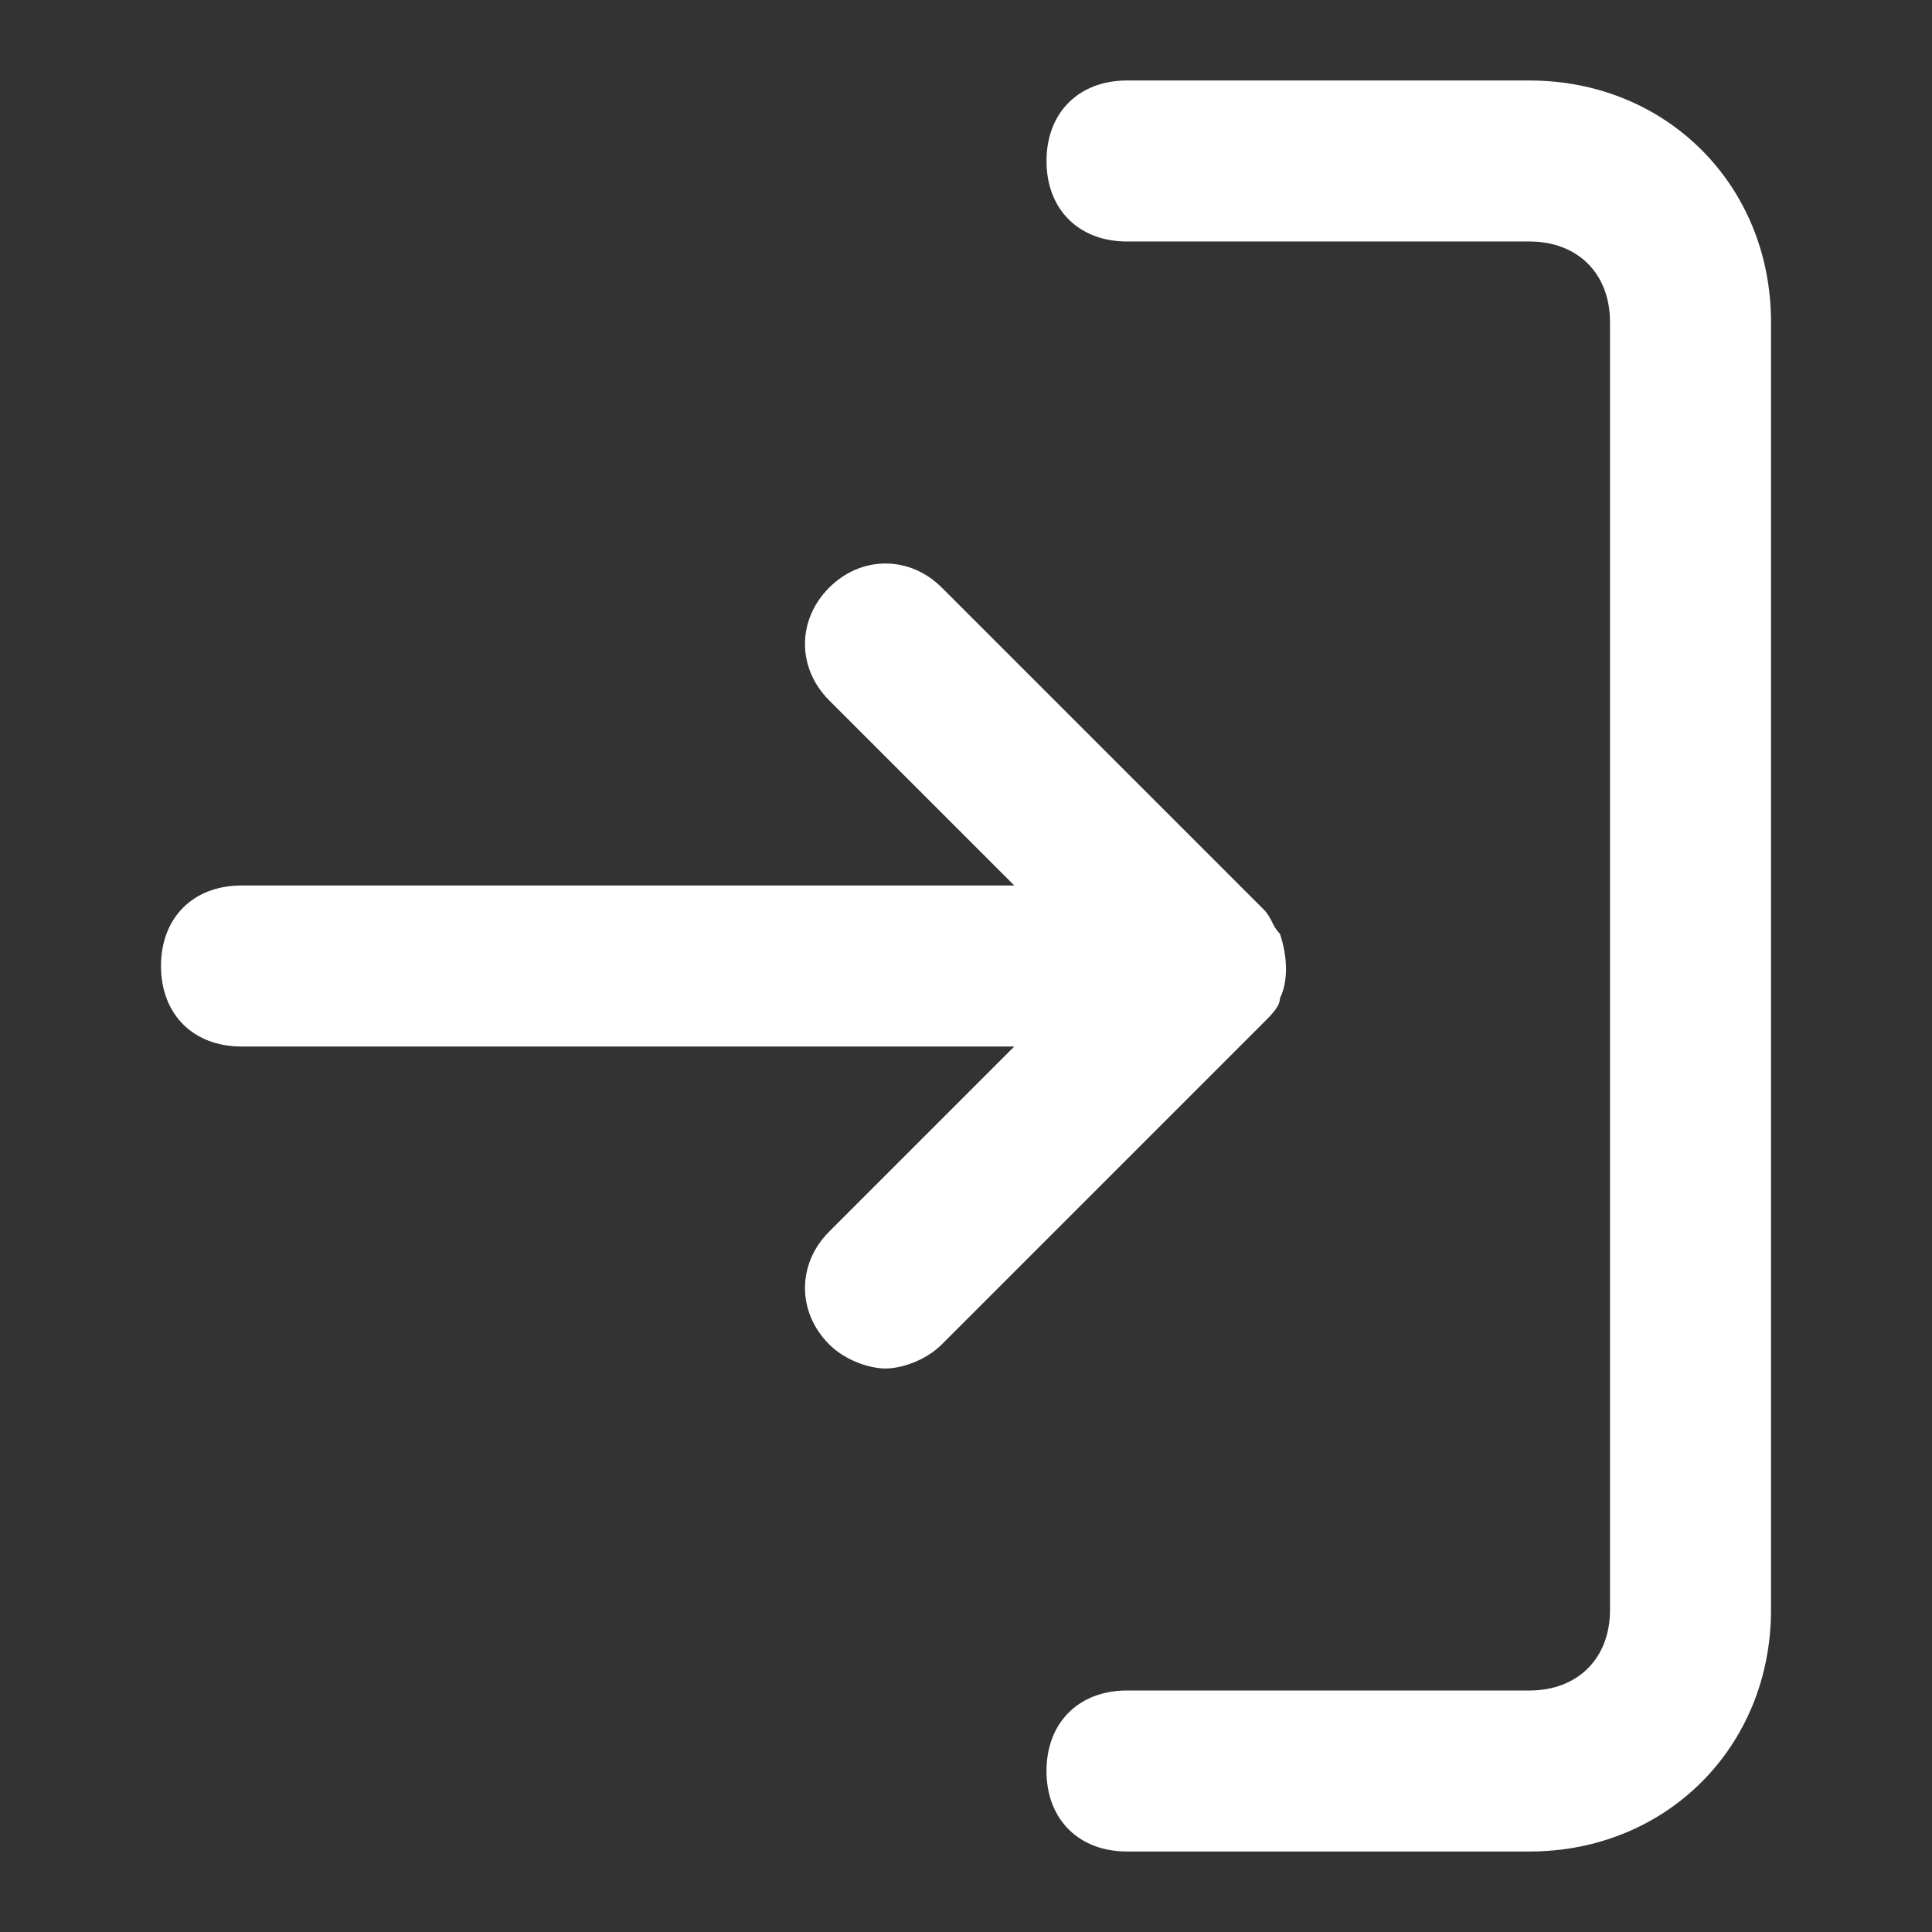 <svg height="24" viewBox="0 0 24 24" width="24" fill="white" xmlns="http://www.w3.org/2000/svg"><rect x="0" y="0" width="24" height="24" fill="#333333" stroke="none"/><path d="m22 4v16c0 1.7-1.3 3-3 3h-5c-.6 0-1-.4-1-1s.4-1 1-1h5c.6 0 1-.4 1-1v-16c0-.6-.4-1-1-1h-5c-.6 0-1-.4-1-1s.4-1 1-1h5c1.7 0 3 1.3 3 3zm-6.1 8.4c.1-.2.1-.5 0-.8-.1-.1-.1-.2-.2-.3l-4-4c-.4-.4-1-.4-1.4 0s-.4 1 0 1.4l2.3 2.3h-9.6c-.6 0-1 .4-1 1s.4 1 1 1h9.6l-2.3 2.3c-.4.4-.4 1 0 1.4.2.2.5.3.7.3s.5-.1.7-.3l4-4c.1-.1.2-.2.2-.3z"/></svg>